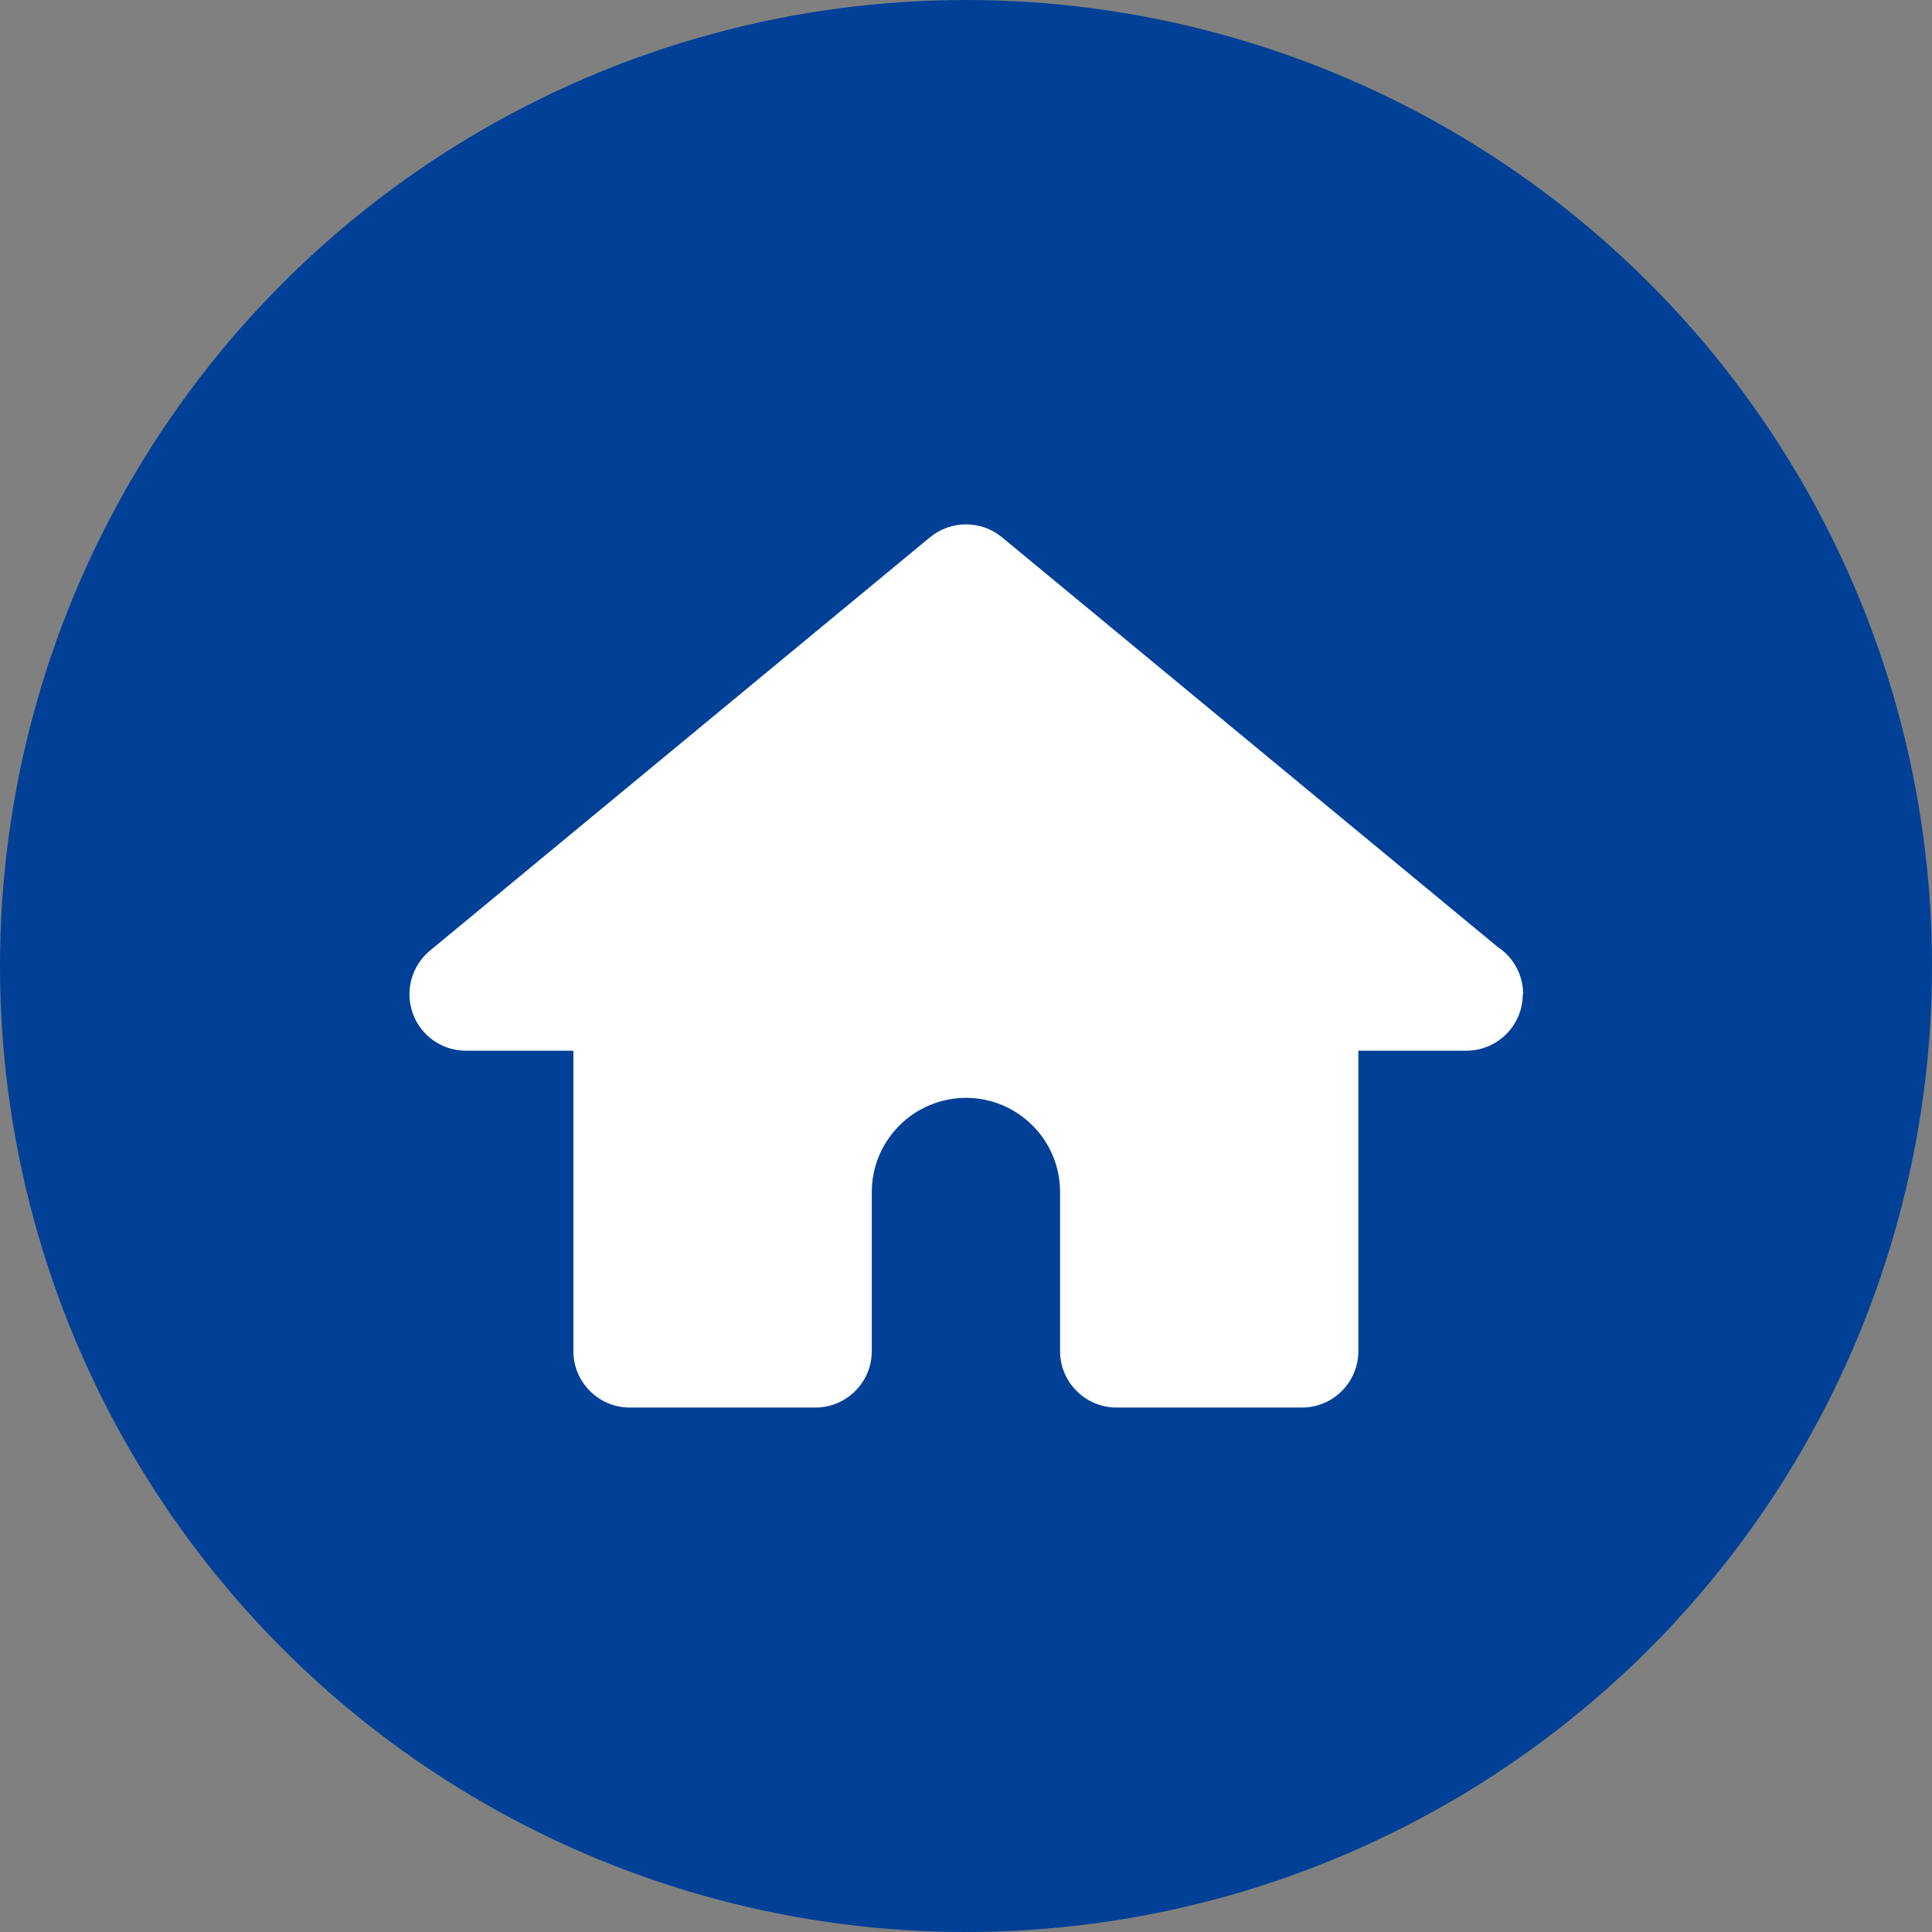 <?xml version="1.0" encoding="UTF-8"?>
<svg id="_レイヤー_2" data-name="レイヤー 2" xmlns="http://www.w3.org/2000/svg" viewBox="0 0 162.64 162.64">
  <rect x="0" y="0" width="162.64" height="162.64" fill="#808080" stroke="none"/>
  <defs>
    <style>
      .cls-1 {
        fill: #004097;
      }

      .cls-2 {
        fill: #fff;
      }
    </style>
  </defs>
  <g id="design">
    <g>
      <circle class="cls-1" cx="81.32" cy="81.32" r="81.32"/>
      <path class="cls-2" d="M128.19,83.7c0,2.62-2.13,4.75-4.75,4.75h-9.09v25.29c0,2.62-2.13,4.75-4.75,4.75h-15.61c-2.62,0-4.75-2.13-4.75-4.75v-13.4c0-4.37-3.56-7.92-7.92-7.92s-7.93,3.55-7.93,7.92v13.4c0,2.62-2.13,4.75-4.75,4.75h-15.62c-2.62,0-4.75-2.13-4.75-4.75v-25.29h-9.05c-2.01,0-3.8-1.26-4.47-3.14-.68-1.89-.1-4,1.44-5.28l42.1-34.8c1.76-1.45,4.3-1.45,6.06,0l41.71,34.47c1.3,.85,2.16,2.32,2.16,3.99Z"/>
    </g>
  </g>
</svg>